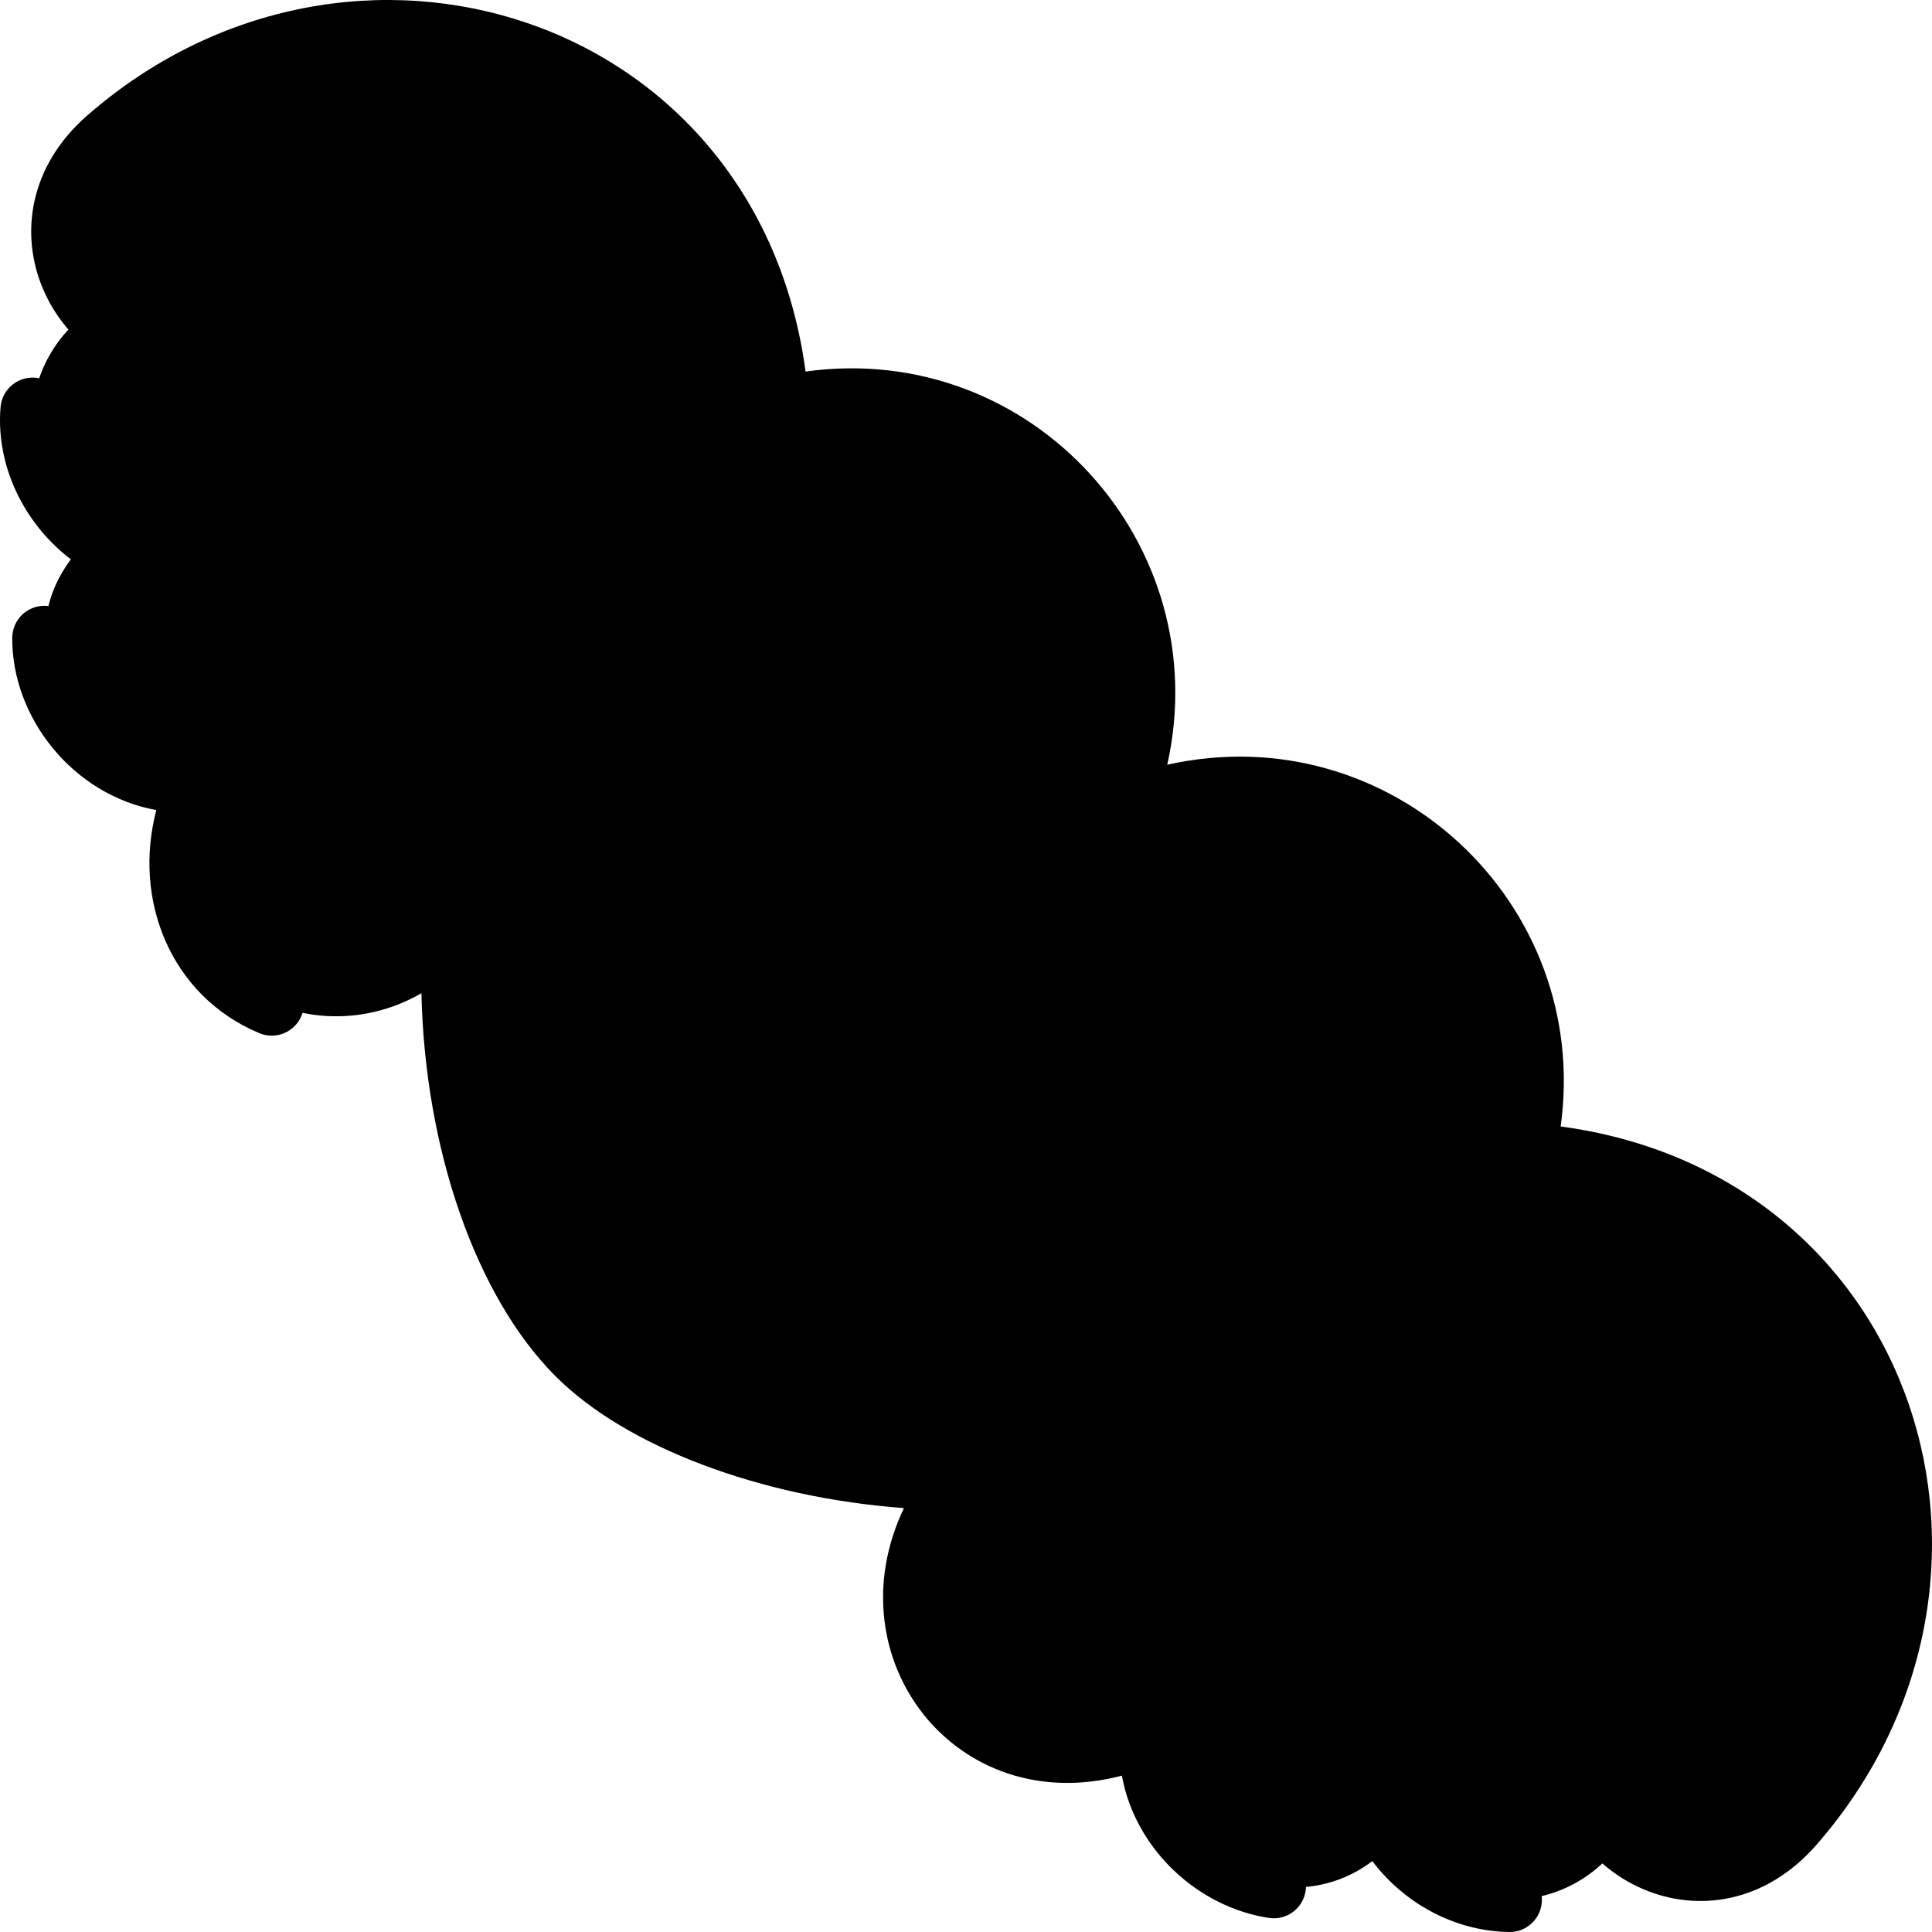 <svg id="Layer_1" enable-background="new 0 0 480.122 480.122" height="512" viewBox="0 0 480.122 480.122" width="512" xmlns="http://www.w3.org/2000/svg"><path d="m445.417 453.153c-12.43 14.26-30.11 14.35-41.97 3.84-14.11 20.45-42.19 19.79-56.51-.05-22.83 26.69-64.56 5.56-60.51-27.22-5.19 2.81-10.73 4.47-16.25 5.05-38.34 4.07-55.83-40.19-31.04-67.48-31.942 0-73.968-9.497-95.38-30.91-17.74-17.73-31.41-53.92-31.06-95.32h-.09c-27.29 24.79-71.33 7.22-67.26-31.12.58-5.52 2.24-11.06 5.05-16.25-32.78 4.05-53.91-37.68-27.22-60.51-19.84-14.32-20.5-42.4-.05-56.51-10.51-11.86-10.42-29.54 3.84-41.97 35.55-31.02 86.36-35.12 122.79-11.08 25.81 17.03 41.59 46.325 43.31 78.204 55.543-14.323 104.995 38.125 87.52 92.665-1 3.12 1.921 6.04 5.04 5.04 54.616-17.5 106.994 32.07 92.67 87.52 31.88 1.72 61.17 17.5 78.2 43.31 24.04 36.431 19.94 87.241-11.08 122.791z" fill="hsl(18, 84.1%, 100.0%)"/><path d="m378.297 287.053c-.533.347-3.376 20.15-23.15 37.07-36.96 31.62-78.83 43.07-116.09 43.17-42.46.1-78.93-14.54-95.3-30.91-17.74-17.73-31.41-53.92-31.06-95.32.31-37.7 12.23-79.74 43.29-116.06 10.08-11.8 23.121-19.581 37.08-23.176 55.528-14.3 105.005 38.08 87.52 92.665-1.001 3.125 1.915 6.042 5.04 5.04 54.618-17.494 106.994 32.07 92.67 87.521z" fill="hsl(163, 100.0%, 77.7%)"/><path d="m376.207 293.723c.18-.49.34-.99.51-1.48-.16.46-.33.96-.51 1.48z" fill="hsl(18, 84.1%, 100.0%)"/><path d="m184.667 104.553c.354-.136.697-.264 1.033-.388-.345.13-.691.254-1.033.388z" fill="hsl(18, 84.1%, 100.0%)"/><path d="m37.248 26.755c14.377-9.805 29.399 11.284 15.642 21.942-1.678 1.3-3.326 2.655-4.944 4.067-14.26 12.44-14.34 30.12-3.84 41.97-20.45 14.12-19.78 42.2.05 56.51-2.984 2.553-5.37 5.342-7.209 8.277-8.484 13.543-29.441 3.012-23.955-11.997 1.885-5.158 5.201-10.078 10.184-14.34-19.84-14.32-20.5-42.4-.05-56.51-10.51-11.86-10.42-29.54 3.84-41.97 3.303-2.882 6.738-5.532 10.282-7.949z" fill="hsl(17, 100.0%, 100.0%)"/><g fill="hsl(163, 100.0%, 77.7%)"><path d="m184.667 104.553c.354-.136.697-.264 1.033-.388-.345.13-.691.254-1.033.388z"/><path d="m378.287 287.06c-.4 1.56-.86 3.093-1.38 4.613.89-2.809 1.23-4.533 1.38-4.613z"/><path d="m376.717 292.243c-.17.49-.33.99-.51 1.48.18-.52.35-1.02.51-1.48z"/></g><path d="m378.287 287.06c-.4 1.56-.86 3.093-1.38 4.613.89-2.809 1.23-4.533 1.38-4.613z" fill="hsl(18, 84.1%, 100.0%)"/><path d="m376.717 292.243c-.17.49-.33.99-.51 1.48.18-.52.35-1.02.51-1.48z" fill="hsl(18, 84.1%, 100.0%)"/><path d="m235.02 103.462c13.841 4.774 11.708 24.784-2.819 26.614-17.95 2.262-34.345 11.032-46.215 24.926-31.06 36.32-42.98 78.36-43.29 116.06-.158 18.602-24.401 19.316-27.212 3.347-9.003-51.152 3.544-106.191 40.502-149.407 20.062-23.483 51.748-30.951 79.034-21.54z" fill="hsl(164, 100.0%, 84.9%)"/><path d="m344.033 226.321c-5.151-.434-10.348-.323-15.497.341-8.751 1.127-16.175-6.427-15.061-15.181 1.199-9.423 10.049-14.196 17.771-11.589 6.808 2.299 13.191 5.582 18.964 9.711 7.597 5.433 3.13 17.502-6.177 16.718z" fill="hsl(164, 100.0%, 84.9%)"/><path d="m378.657 352.513c-37.53 32.107-83.596 45.81-128.5 42.808-13.709-.916-20.474-17.352-11.303-27.583 1.483-1.655 60.263 4.284 116.263-43.605 19.84-16.95 22.72-37.08 23.18-37.08 3.842.209 7.645.62 11.392 1.228 8.854 1.436 14.984 9.69 13.795 18.581-2.255 16.858-10.335 33.25-24.827 45.651z" fill="hsl(19, 77.7%, 99.4%)"/><path d="m.139 101.163c.373-4.401 4.233-7.666 8.646-7.297 4.402.373 7.669 4.244 7.297 8.646-1.295 15.294 13.16 31.966 31.651 28.838 4.349-.739 8.484 2.199 9.221 6.557.735 4.356-2.2 8.484-6.557 9.221-28.906 4.875-52.424-20.37-50.258-45.965zm70.489 140.831c-16.124-6.764-21.3-25.374-14.77-41.121 7.811-1.753 13.652-5.143 16.061-6.722 3.695-2.422 4.728-7.381 2.305-11.076-2.421-3.694-7.379-4.729-11.076-2.305-21.369 14.009-44.229-2.69-44.105-22.179.027-4.418-3.531-8.021-7.95-8.05-4.541 0-8.023 3.625-8.05 7.95-.124 19.833 15.066 39.072 35.808 42.823-5.87 22.26 3.456 46.143 25.584 55.433 4.093 1.715 8.769-.222 10.474-4.28 1.71-4.073-.207-8.762-4.281-10.473zm317.214 37.938c7.7-55.653-42.38-102.297-97.769-89.885 12.257-54.657-33.518-105.527-89.878-97.719-11.947-88.954-113.008-120.788-178.491-63.65-29.114 25.403-8.829 67.49 25.624 66.159 4.415-.172 7.854-3.891 7.683-8.306-.172-4.416-3.927-7.825-8.306-7.683-18.88.788-32.625-22.284-14.482-38.113 56.663-49.444 143.317-21.656 152.322 55.376-13.022 4.552-25.051 12.472-34.642 23.691-30.142 35.261-46.185 80.34-45.173 126.934.849 39.054 13.633 75.573 33.364 95.305 17.565 17.565 51.039 30.121 86.549 32.735-17.867 37.366 12.924 77.355 54.158 66.485 3.32 18.384 18.989 32.723 36.558 35.366 4.397.659 8.448-2.377 9.102-6.721.657-4.369-2.352-8.444-6.721-9.102-9.988-1.502-19.179-9.328-22.35-19.031-3.895-11.914 2.615-22.75 3.959-24.801 2.423-3.695 1.391-8.654-2.305-11.076-3.698-2.424-8.655-1.389-11.076 2.305-1.58 2.41-4.977 8.249-6.729 16.064-12.125 5.025-25.932 3.063-34.649-5.278-11.358-10.864-11.83-30.274-1.553-43.749 32.711-.732 76.344-9.992 117.312-45.041 3.357-2.872 3.751-7.923.879-11.279-2.872-3.358-7.924-3.751-11.279-.879-74.354 63.613-171.479 41.749-200.54 12.687-16.673-16.673-27.932-49.777-28.683-84.338-.926-42.658 13.755-83.921 41.339-116.189 23.215-27.158 64.194-30.366 91.354-7.149 21.93 18.719 28.794 50.113 16.691 76.345-3.104 6.73 3.874 13.726 10.616 10.616 50.743-23.41 103.01 23.363 89.869 74.874-1.409 5.021 2.254 9.931 7.34 10.164 80.326 4.399 112.857 93.934 61.45 152.849-15.84 18.155-38.849 4.351-38.114-14.481.172-4.415-3.268-8.134-7.683-8.306-4.399-.146-8.134 3.268-8.306 7.683-1.331 34.148 40.53 54.995 66.159 25.624 57.185-65.538 25.215-166.519-63.599-178.486zm-12.563 184.189c-14.788-.186-29.461-14.261-26.51-31.735.735-4.356-2.2-8.484-6.557-9.221-4.358-.733-8.484 2.201-9.221 6.557-4.567 27.048 17.285 50.087 42.088 50.397 4.185.12 8.042-3.328 8.099-7.899.056-4.418-3.481-8.044-7.899-8.099z"/></svg>
